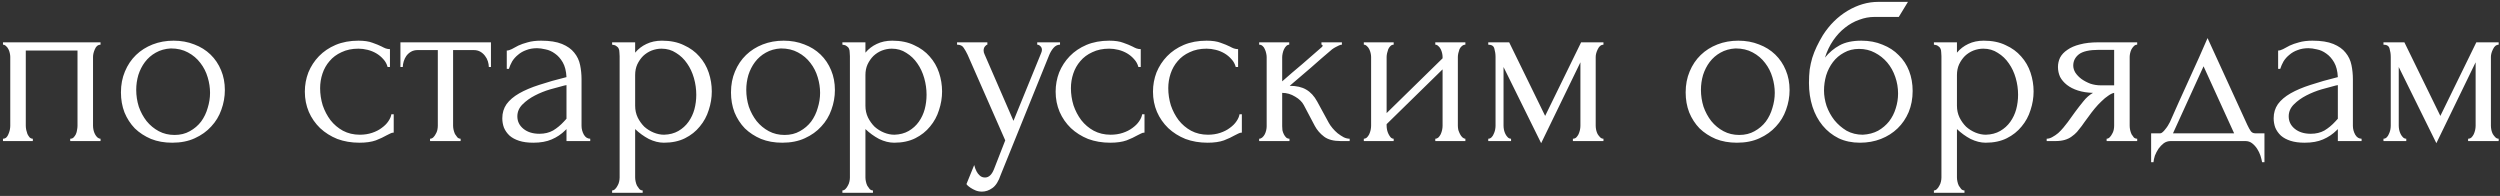 <?xml version="1.0" encoding="UTF-8"?> <svg xmlns="http://www.w3.org/2000/svg" width="319" height="25" viewBox="0 0 319 25" fill="none"><rect x="0" y="0" width="319" height="25" fill="#333333" stroke="none"/><path d="M3.29 16.05C3.29 16.21 3.31 16.39 3.35 16.59C3.39 16.77 3.44 16.94 3.5 17.1C3.58 17.26 3.67 17.4 3.77 17.52C3.89 17.64 4.03 17.7 4.19 17.7V18H0.38V17.7C0.54 17.7 0.68 17.65 0.8 17.55C0.92 17.43 1.01 17.29 1.07 17.13C1.15 16.95 1.21 16.77 1.25 16.59C1.29 16.39 1.31 16.21 1.31 16.05V7.26C1.31 7.12 1.29 6.96 1.25 6.78C1.21 6.58 1.15 6.41 1.07 6.27C0.99 6.11 0.89 5.98 0.77 5.88C0.65 5.76 0.52 5.7 0.38 5.7V5.4H12.83V5.7C12.51 5.7 12.27 5.89 12.11 6.27C11.95 6.63 11.87 6.96 11.87 7.26V16.05C11.87 16.21 11.89 16.39 11.93 16.59C11.97 16.77 12.03 16.94 12.11 17.1C12.19 17.26 12.29 17.4 12.41 17.52C12.55 17.64 12.69 17.7 12.83 17.7V18H8.96V17.7C9.14 17.7 9.28 17.65 9.38 17.55C9.5 17.43 9.6 17.29 9.68 17.13C9.76 16.95 9.81 16.77 9.83 16.59C9.87 16.39 9.89 16.21 9.89 16.05V6.45H3.29V16.05ZM21.972 18.21C20.972 18.21 20.072 18.05 19.272 17.73C18.472 17.39 17.782 16.94 17.202 16.38C16.642 15.8 16.202 15.12 15.882 14.34C15.582 13.56 15.432 12.71 15.432 11.79C15.432 10.81 15.602 9.92 15.942 9.12C16.282 8.3 16.752 7.6 17.352 7.02C17.952 6.44 18.662 5.99 19.482 5.67C20.302 5.35 21.192 5.19 22.152 5.19C23.112 5.19 23.992 5.35 24.792 5.67C25.592 5.97 26.282 6.4 26.862 6.96C27.442 7.52 27.892 8.19 28.212 8.97C28.532 9.73 28.692 10.57 28.692 11.49C28.692 12.35 28.542 13.19 28.242 14.01C27.962 14.81 27.532 15.52 26.952 16.14C26.392 16.76 25.692 17.26 24.852 17.64C24.032 18.02 23.072 18.21 21.972 18.21ZM21.792 6.18C21.072 6.22 20.432 6.4 19.872 6.72C19.332 7.02 18.872 7.42 18.492 7.92C18.132 8.4 17.852 8.95 17.652 9.57C17.472 10.19 17.382 10.82 17.382 11.46C17.382 12.2 17.492 12.92 17.712 13.62C17.952 14.3 18.282 14.91 18.702 15.45C19.142 15.99 19.662 16.42 20.262 16.74C20.862 17.06 21.532 17.22 22.272 17.22C23.012 17.22 23.662 17.06 24.222 16.74C24.802 16.42 25.282 16.01 25.662 15.51C26.042 14.99 26.322 14.41 26.502 13.77C26.702 13.13 26.802 12.49 26.802 11.85C26.802 11.19 26.702 10.53 26.502 9.87C26.302 9.19 25.992 8.58 25.572 8.04C25.152 7.48 24.622 7.03 23.982 6.69C23.362 6.35 22.632 6.18 21.792 6.18ZM50.238 16.92C50.078 16.92 49.928 16.96 49.788 17.04C49.648 17.1 49.488 17.18 49.308 17.28C48.968 17.48 48.518 17.69 47.958 17.91C47.398 18.11 46.698 18.21 45.858 18.21C44.838 18.21 43.898 18.05 43.038 17.73C42.198 17.39 41.468 16.93 40.848 16.35C40.228 15.75 39.748 15.06 39.408 14.28C39.068 13.48 38.898 12.62 38.898 11.7C38.898 10.84 39.048 10.02 39.348 9.24C39.668 8.46 40.118 7.77 40.698 7.17C41.278 6.57 41.988 6.09 42.828 5.73C43.688 5.37 44.658 5.19 45.738 5.19C46.478 5.19 47.078 5.28 47.538 5.46C47.998 5.62 48.388 5.78 48.708 5.94C48.888 6.04 49.058 6.12 49.218 6.18C49.398 6.24 49.578 6.27 49.758 6.27V8.55H49.458C49.358 8.17 49.178 7.84 48.918 7.56C48.658 7.26 48.358 7.01 48.018 6.81C47.678 6.61 47.308 6.46 46.908 6.36C46.508 6.26 46.118 6.21 45.738 6.21C44.918 6.21 44.198 6.36 43.578 6.66C42.958 6.94 42.448 7.32 42.048 7.8C41.648 8.26 41.348 8.79 41.148 9.39C40.948 9.99 40.848 10.61 40.848 11.25C40.848 11.99 40.958 12.72 41.178 13.44C41.418 14.14 41.748 14.77 42.168 15.33C42.608 15.89 43.138 16.34 43.758 16.68C44.398 17.02 45.118 17.19 45.918 17.19C46.478 17.19 46.998 17.11 47.478 16.95C47.958 16.79 48.368 16.58 48.708 16.32C49.068 16.06 49.348 15.78 49.548 15.48C49.768 15.16 49.898 14.86 49.938 14.58H50.238V16.92ZM62.375 8.55C62.375 8.33 62.335 8.09 62.255 7.83C62.175 7.57 62.055 7.34 61.895 7.14C61.735 6.92 61.535 6.74 61.295 6.6C61.055 6.46 60.775 6.39 60.455 6.39H57.815V16.05C57.815 16.21 57.835 16.38 57.875 16.56C57.915 16.74 57.975 16.92 58.055 17.1C58.155 17.26 58.255 17.4 58.355 17.52C58.475 17.64 58.615 17.7 58.775 17.7V18H54.875V17.7C55.035 17.7 55.175 17.64 55.295 17.52C55.415 17.4 55.515 17.26 55.595 17.1C55.695 16.94 55.765 16.77 55.805 16.59C55.845 16.39 55.865 16.21 55.865 16.05V6.39H53.285C52.965 6.39 52.685 6.46 52.445 6.6C52.205 6.74 52.005 6.92 51.845 7.14C51.705 7.34 51.595 7.57 51.515 7.83C51.435 8.09 51.395 8.33 51.395 8.55H51.095V5.4H62.645V8.55H62.375ZM72.284 18V16.47L72.134 16.62C71.634 17.12 71.054 17.51 70.394 17.79C69.754 18.07 68.974 18.21 68.054 18.21C67.354 18.21 66.754 18.13 66.254 17.97C65.754 17.81 65.344 17.59 65.024 17.31C64.704 17.01 64.464 16.67 64.304 16.29C64.164 15.91 64.094 15.51 64.094 15.09C64.094 14.41 64.274 13.81 64.634 13.29C65.014 12.77 65.554 12.31 66.254 11.91C66.954 11.51 67.804 11.15 68.804 10.83C69.824 10.49 70.984 10.16 72.284 9.84C72.244 9.06 72.084 8.43 71.804 7.95C71.524 7.47 71.194 7.1 70.814 6.84C70.434 6.56 70.034 6.38 69.614 6.3C69.194 6.2 68.834 6.15 68.534 6.15C68.014 6.15 67.554 6.23 67.154 6.39C66.754 6.53 66.404 6.73 66.104 6.99C65.804 7.23 65.554 7.51 65.354 7.83C65.174 8.15 65.034 8.47 64.934 8.79H64.664V6.45C64.844 6.45 65.054 6.39 65.294 6.27C65.534 6.13 65.814 5.98 66.134 5.82C66.474 5.66 66.874 5.52 67.334 5.4C67.814 5.26 68.384 5.19 69.044 5.19C70.144 5.19 71.034 5.33 71.714 5.61C72.394 5.89 72.914 6.26 73.274 6.72C73.654 7.18 73.904 7.71 74.024 8.31C74.144 8.89 74.204 9.49 74.204 10.11V16.05C74.204 16.45 74.304 16.83 74.504 17.19C74.704 17.53 74.974 17.7 75.314 17.7V18H72.284ZM72.284 15.15V10.86L71.984 10.92C71.504 11.04 70.914 11.2 70.214 11.4C69.534 11.6 68.884 11.86 68.264 12.18C67.644 12.5 67.114 12.88 66.674 13.32C66.234 13.76 66.014 14.27 66.014 14.85C66.014 15.49 66.274 16.02 66.794 16.44C67.314 16.86 67.994 17.07 68.834 17.07C69.494 17.07 70.074 16.93 70.574 16.65C71.074 16.35 71.534 15.97 71.954 15.51L72.284 15.15ZM84.465 5.19C85.545 5.19 86.475 5.38 87.255 5.76C88.055 6.12 88.715 6.6 89.235 7.2C89.775 7.8 90.175 8.49 90.435 9.27C90.695 10.05 90.825 10.85 90.825 11.67C90.825 12.47 90.695 13.26 90.435 14.04C90.195 14.82 89.815 15.52 89.295 16.14C88.795 16.76 88.165 17.26 87.405 17.64C86.645 18.02 85.745 18.21 84.705 18.21C84.085 18.21 83.445 18.05 82.785 17.73C82.145 17.39 81.565 16.97 81.045 16.47V22.65C81.045 22.81 81.065 22.98 81.105 23.16C81.145 23.36 81.205 23.54 81.285 23.7C81.385 23.86 81.485 24 81.585 24.12C81.705 24.24 81.845 24.3 82.005 24.3V24.6H78.105V24.3C78.245 24.3 78.375 24.24 78.495 24.12C78.615 24 78.715 23.86 78.795 23.7C78.895 23.54 78.965 23.36 79.005 23.16C79.045 22.98 79.065 22.81 79.065 22.65V7.17C79.065 6.99 79.055 6.82 79.035 6.66C79.035 6.48 79.005 6.33 78.945 6.21C78.885 6.07 78.785 5.96 78.645 5.88C78.525 5.78 78.345 5.72 78.105 5.7V5.4H81.045V6.72C81.445 6.24 81.925 5.87 82.485 5.61C83.065 5.33 83.725 5.19 84.465 5.19ZM84.735 17.19C85.435 17.17 86.045 17.01 86.565 16.71C87.085 16.41 87.515 16.02 87.855 15.54C88.195 15.06 88.445 14.53 88.605 13.95C88.765 13.35 88.845 12.73 88.845 12.09C88.845 11.37 88.745 10.66 88.545 9.96C88.345 9.26 88.055 8.64 87.675 8.1C87.295 7.54 86.825 7.09 86.265 6.75C85.725 6.39 85.105 6.21 84.405 6.21C83.985 6.21 83.565 6.29 83.145 6.45C82.745 6.61 82.385 6.84 82.065 7.14C81.765 7.44 81.515 7.8 81.315 8.22C81.135 8.62 81.045 9.07 81.045 9.57V13.5C81.045 14.04 81.155 14.54 81.375 15C81.595 15.44 81.875 15.83 82.215 16.17C82.575 16.49 82.975 16.74 83.415 16.92C83.855 17.1 84.295 17.19 84.735 17.19ZM99.814 18.21C98.814 18.21 97.914 18.05 97.114 17.73C96.314 17.39 95.624 16.94 95.044 16.38C94.484 15.8 94.044 15.12 93.724 14.34C93.424 13.56 93.274 12.71 93.274 11.79C93.274 10.81 93.444 9.92 93.784 9.12C94.124 8.3 94.594 7.6 95.194 7.02C95.794 6.44 96.504 5.99 97.324 5.67C98.144 5.35 99.034 5.19 99.994 5.19C100.954 5.19 101.834 5.35 102.634 5.67C103.434 5.97 104.124 6.4 104.704 6.96C105.284 7.52 105.734 8.19 106.054 8.97C106.374 9.73 106.534 10.57 106.534 11.49C106.534 12.35 106.384 13.19 106.084 14.01C105.804 14.81 105.374 15.52 104.794 16.14C104.234 16.76 103.534 17.26 102.694 17.64C101.874 18.02 100.914 18.21 99.814 18.21ZM99.634 6.18C98.914 6.22 98.274 6.4 97.714 6.72C97.174 7.02 96.714 7.42 96.334 7.92C95.974 8.4 95.694 8.95 95.494 9.57C95.314 10.19 95.224 10.82 95.224 11.46C95.224 12.2 95.334 12.92 95.554 13.62C95.794 14.3 96.124 14.91 96.544 15.45C96.984 15.99 97.504 16.42 98.104 16.74C98.704 17.06 99.374 17.22 100.114 17.22C100.854 17.22 101.504 17.06 102.064 16.74C102.644 16.42 103.124 16.01 103.504 15.51C103.884 14.99 104.164 14.41 104.344 13.77C104.544 13.13 104.644 12.49 104.644 11.85C104.644 11.19 104.544 10.53 104.344 9.87C104.144 9.19 103.834 8.58 103.414 8.04C102.994 7.48 102.464 7.03 101.824 6.69C101.204 6.35 100.474 6.18 99.634 6.18ZM113.849 5.19C114.929 5.19 115.859 5.38 116.639 5.76C117.439 6.12 118.099 6.6 118.619 7.2C119.159 7.8 119.559 8.49 119.819 9.27C120.079 10.05 120.209 10.85 120.209 11.67C120.209 12.47 120.079 13.26 119.819 14.04C119.579 14.82 119.199 15.52 118.679 16.14C118.179 16.76 117.549 17.26 116.789 17.64C116.029 18.02 115.129 18.21 114.089 18.21C113.469 18.21 112.829 18.05 112.169 17.73C111.529 17.39 110.949 16.97 110.429 16.47V22.65C110.429 22.81 110.449 22.98 110.489 23.16C110.529 23.36 110.589 23.54 110.669 23.7C110.769 23.86 110.869 24 110.969 24.12C111.089 24.24 111.229 24.3 111.389 24.3V24.6H107.489V24.3C107.629 24.3 107.759 24.24 107.879 24.12C107.999 24 108.099 23.86 108.179 23.7C108.279 23.54 108.349 23.36 108.389 23.16C108.429 22.98 108.449 22.81 108.449 22.65V7.17C108.449 6.99 108.439 6.82 108.419 6.66C108.419 6.48 108.389 6.33 108.329 6.21C108.269 6.07 108.169 5.96 108.029 5.88C107.909 5.78 107.729 5.72 107.489 5.7V5.4H110.429V6.72C110.829 6.24 111.309 5.87 111.869 5.61C112.449 5.33 113.109 5.19 113.849 5.19ZM114.119 17.19C114.819 17.17 115.429 17.01 115.949 16.71C116.469 16.41 116.899 16.02 117.239 15.54C117.579 15.06 117.829 14.53 117.989 13.95C118.149 13.35 118.229 12.73 118.229 12.09C118.229 11.37 118.129 10.66 117.929 9.96C117.729 9.26 117.439 8.64 117.059 8.1C116.679 7.54 116.209 7.09 115.649 6.75C115.109 6.39 114.489 6.21 113.789 6.21C113.369 6.21 112.949 6.29 112.529 6.45C112.129 6.61 111.769 6.84 111.449 7.14C111.149 7.44 110.899 7.8 110.699 8.22C110.519 8.62 110.429 9.07 110.429 9.57V13.5C110.429 14.04 110.539 14.54 110.759 15C110.979 15.44 111.259 15.83 111.599 16.17C111.959 16.49 112.359 16.74 112.799 16.92C113.239 17.1 113.679 17.19 114.119 17.19ZM127.699 22.29C127.419 23.13 127.059 23.7 126.619 24C126.199 24.3 125.759 24.45 125.299 24.45C124.999 24.45 124.729 24.4 124.489 24.3C124.249 24.2 124.039 24.09 123.859 23.97C123.679 23.85 123.539 23.74 123.439 23.64C123.359 23.54 123.319 23.49 123.319 23.49L124.309 21.06C124.389 21.38 124.489 21.65 124.609 21.87C124.709 22.07 124.849 22.25 125.029 22.41C125.209 22.57 125.429 22.65 125.689 22.65C126.169 22.65 126.549 22.3 126.829 21.6L128.269 17.91L123.469 6.99C123.309 6.65 123.139 6.35 122.959 6.09C122.799 5.83 122.519 5.7 122.119 5.7V5.4H125.989V5.7C125.909 5.7 125.809 5.77 125.689 5.91C125.569 6.05 125.509 6.23 125.509 6.45C125.509 6.61 125.549 6.77 125.629 6.93L129.319 15.42L132.859 6.75C132.919 6.61 132.949 6.48 132.949 6.36C132.949 6.16 132.879 6 132.739 5.88C132.619 5.76 132.489 5.7 132.349 5.7V5.4H135.259V5.7C134.939 5.7 134.659 5.84 134.419 6.12C134.199 6.38 134.019 6.68 133.879 7.02L127.699 22.29ZM146.039 16.92C145.879 16.92 145.729 16.96 145.589 17.04C145.449 17.1 145.289 17.18 145.109 17.28C144.769 17.48 144.319 17.69 143.759 17.91C143.199 18.11 142.499 18.21 141.659 18.21C140.639 18.21 139.699 18.05 138.839 17.73C137.999 17.39 137.269 16.93 136.649 16.35C136.029 15.75 135.549 15.06 135.209 14.28C134.869 13.48 134.699 12.62 134.699 11.7C134.699 10.84 134.849 10.02 135.149 9.24C135.469 8.46 135.919 7.77 136.499 7.17C137.079 6.57 137.789 6.09 138.629 5.73C139.489 5.37 140.459 5.19 141.539 5.19C142.279 5.19 142.879 5.28 143.339 5.46C143.799 5.62 144.189 5.78 144.509 5.94C144.689 6.04 144.859 6.12 145.019 6.18C145.199 6.24 145.379 6.27 145.559 6.27V8.55H145.259C145.159 8.17 144.979 7.84 144.719 7.56C144.459 7.26 144.159 7.01 143.819 6.81C143.479 6.61 143.109 6.46 142.709 6.36C142.309 6.26 141.919 6.21 141.539 6.21C140.719 6.21 139.999 6.36 139.379 6.66C138.759 6.94 138.249 7.32 137.849 7.8C137.449 8.26 137.149 8.79 136.949 9.39C136.749 9.99 136.649 10.61 136.649 11.25C136.649 11.99 136.759 12.72 136.979 13.44C137.219 14.14 137.549 14.77 137.969 15.33C138.409 15.89 138.939 16.34 139.559 16.68C140.199 17.02 140.919 17.19 141.719 17.19C142.279 17.19 142.799 17.11 143.279 16.95C143.759 16.79 144.169 16.58 144.509 16.32C144.869 16.06 145.149 15.78 145.349 15.48C145.569 15.16 145.699 14.86 145.739 14.58H146.039V16.92ZM158.461 16.92C158.301 16.92 158.151 16.96 158.011 17.04C157.871 17.1 157.711 17.18 157.531 17.28C157.191 17.48 156.741 17.69 156.181 17.91C155.621 18.11 154.921 18.21 154.081 18.21C153.061 18.21 152.121 18.05 151.261 17.73C150.421 17.39 149.691 16.93 149.071 16.35C148.451 15.75 147.971 15.06 147.631 14.28C147.291 13.48 147.121 12.62 147.121 11.7C147.121 10.84 147.271 10.02 147.571 9.24C147.891 8.46 148.341 7.77 148.921 7.17C149.501 6.57 150.211 6.09 151.051 5.73C151.911 5.37 152.881 5.19 153.961 5.19C154.701 5.19 155.301 5.28 155.761 5.46C156.221 5.62 156.611 5.78 156.931 5.94C157.111 6.04 157.281 6.12 157.441 6.18C157.621 6.24 157.801 6.27 157.981 6.27V8.55H157.681C157.581 8.17 157.401 7.84 157.141 7.56C156.881 7.26 156.581 7.01 156.241 6.81C155.901 6.61 155.531 6.46 155.131 6.36C154.731 6.26 154.341 6.21 153.961 6.21C153.141 6.21 152.421 6.36 151.801 6.66C151.181 6.94 150.671 7.32 150.271 7.8C149.871 8.26 149.571 8.79 149.371 9.39C149.171 9.99 149.071 10.61 149.071 11.25C149.071 11.99 149.181 12.72 149.401 13.44C149.641 14.14 149.971 14.77 150.391 15.33C150.831 15.89 151.361 16.34 151.981 16.68C152.621 17.02 153.341 17.19 154.141 17.19C154.701 17.19 155.221 17.11 155.701 16.95C156.181 16.79 156.591 16.58 156.931 16.32C157.291 16.06 157.571 15.78 157.771 15.48C157.991 15.16 158.121 14.86 158.161 14.58H158.461V16.92ZM169.547 15.66C169.667 15.88 169.827 16.11 170.027 16.35C170.227 16.59 170.447 16.81 170.687 17.01C170.947 17.21 171.207 17.38 171.467 17.52C171.727 17.64 171.977 17.7 172.217 17.7V18H171.077C170.157 18 169.447 17.81 168.947 17.43C168.447 17.05 168.057 16.6 167.777 16.08L166.367 13.41C166.147 12.99 165.777 12.63 165.257 12.33C164.737 12.01 164.187 11.85 163.607 11.85V16.11C163.607 16.27 163.617 16.44 163.637 16.62C163.677 16.8 163.737 16.97 163.817 17.13C163.897 17.29 163.997 17.43 164.117 17.55C164.237 17.65 164.377 17.7 164.537 17.7V18H160.667V17.7C160.807 17.7 160.937 17.65 161.057 17.55C161.197 17.43 161.307 17.29 161.387 17.13C161.467 16.97 161.527 16.8 161.567 16.62C161.607 16.44 161.627 16.27 161.627 16.11V7.29C161.627 7.15 161.607 6.99 161.567 6.81C161.527 6.61 161.467 6.43 161.387 6.27C161.327 6.11 161.237 5.98 161.117 5.88C160.997 5.76 160.847 5.7 160.667 5.7V5.4H164.507V5.7C164.367 5.7 164.237 5.76 164.117 5.88C164.017 5.98 163.927 6.11 163.847 6.27C163.767 6.43 163.707 6.61 163.667 6.81C163.627 6.99 163.607 7.15 163.607 7.29V10.38C164.467 9.62 165.317 8.89 166.157 8.19C166.997 7.47 167.847 6.73 168.707 5.97C168.707 5.95 168.717 5.93 168.737 5.91C168.757 5.89 168.767 5.87 168.767 5.85C168.767 5.75 168.717 5.7 168.617 5.7V5.4H171.227V5.7C171.127 5.7 171.007 5.73 170.867 5.79C170.727 5.85 170.587 5.92 170.447 6C170.287 6.08 170.127 6.18 169.967 6.3C169.067 7.06 168.167 7.84 167.267 8.64C166.367 9.42 165.467 10.19 164.567 10.95C165.427 10.95 166.127 11.11 166.667 11.43C167.227 11.75 167.697 12.26 168.077 12.96L169.547 15.66ZM186.023 16.05C186.023 16.21 186.043 16.39 186.083 16.59C186.143 16.77 186.213 16.94 186.293 17.1C186.373 17.26 186.473 17.4 186.593 17.52C186.733 17.64 186.863 17.7 186.983 17.7V18H183.143V17.7C183.283 17.7 183.413 17.65 183.533 17.55C183.653 17.43 183.753 17.29 183.833 17.13C183.913 16.95 183.973 16.77 184.013 16.59C184.053 16.39 184.073 16.21 184.073 16.05V8.85L176.933 15.84V16.05C176.933 16.21 176.953 16.39 176.993 16.59C177.033 16.77 177.093 16.94 177.173 17.1C177.253 17.26 177.343 17.4 177.443 17.52C177.563 17.64 177.693 17.7 177.833 17.7V18H174.023V17.7C174.163 17.7 174.293 17.65 174.413 17.55C174.533 17.43 174.633 17.29 174.713 17.13C174.793 16.95 174.853 16.77 174.893 16.59C174.933 16.39 174.953 16.21 174.953 16.05V7.26C174.953 7.12 174.933 6.96 174.893 6.78C174.853 6.6 174.793 6.43 174.713 6.27C174.633 6.11 174.533 5.98 174.413 5.88C174.293 5.76 174.163 5.7 174.023 5.7V5.4H177.833V5.7C177.673 5.7 177.533 5.76 177.413 5.88C177.313 5.98 177.223 6.11 177.143 6.27C177.083 6.43 177.033 6.6 176.993 6.78C176.953 6.96 176.933 7.12 176.933 7.26V14.43L184.073 7.44V7.26C184.073 7.12 184.053 6.96 184.013 6.78C183.973 6.6 183.913 6.43 183.833 6.27C183.753 6.11 183.653 5.98 183.533 5.88C183.413 5.76 183.283 5.7 183.143 5.7V5.4H186.983V5.7C186.823 5.7 186.673 5.76 186.533 5.88C186.413 5.98 186.313 6.11 186.233 6.27C186.173 6.43 186.123 6.6 186.083 6.78C186.043 6.96 186.023 7.12 186.023 7.26V16.05ZM203.611 16.05C203.611 16.21 203.631 16.39 203.671 16.59C203.711 16.77 203.771 16.94 203.851 17.1C203.951 17.26 204.061 17.4 204.181 17.52C204.301 17.64 204.441 17.7 204.601 17.7V18H200.701V17.7C200.861 17.7 201.001 17.65 201.121 17.55C201.241 17.43 201.341 17.29 201.421 17.13C201.501 16.95 201.561 16.77 201.601 16.59C201.641 16.39 201.661 16.21 201.661 16.05V7.95L196.651 18.27L191.851 8.55V16.05C191.851 16.21 191.871 16.39 191.911 16.59C191.951 16.77 192.011 16.94 192.091 17.1C192.171 17.26 192.271 17.4 192.391 17.52C192.511 17.64 192.651 17.7 192.811 17.7V18H189.901V17.7C190.061 17.7 190.201 17.64 190.321 17.52C190.441 17.4 190.531 17.26 190.591 17.1C190.671 16.94 190.731 16.77 190.771 16.59C190.811 16.39 190.831 16.21 190.831 16.05V7.26C190.831 6.9 190.781 6.55 190.681 6.21C190.601 5.87 190.341 5.7 189.901 5.7V5.4H192.571L197.161 14.79L201.751 5.4H204.601V5.7C204.301 5.7 204.061 5.89 203.881 6.27C203.701 6.63 203.611 6.96 203.611 7.26V16.05ZM221.63 18.21C220.63 18.21 219.73 18.05 218.93 17.73C218.13 17.39 217.44 16.94 216.86 16.38C216.3 15.8 215.86 15.12 215.54 14.34C215.24 13.56 215.09 12.71 215.09 11.79C215.09 10.81 215.26 9.92 215.6 9.12C215.94 8.3 216.41 7.6 217.01 7.02C217.61 6.44 218.32 5.99 219.14 5.67C219.96 5.35 220.85 5.19 221.81 5.19C222.77 5.19 223.65 5.35 224.45 5.67C225.25 5.97 225.94 6.4 226.52 6.96C227.1 7.52 227.55 8.19 227.87 8.97C228.19 9.73 228.35 10.57 228.35 11.49C228.35 12.35 228.2 13.19 227.9 14.01C227.62 14.81 227.19 15.52 226.61 16.14C226.05 16.76 225.35 17.26 224.51 17.64C223.69 18.02 222.73 18.21 221.63 18.21ZM221.45 6.18C220.73 6.22 220.09 6.4 219.53 6.72C218.99 7.02 218.53 7.42 218.15 7.92C217.79 8.4 217.51 8.95 217.31 9.57C217.13 10.19 217.04 10.82 217.04 11.46C217.04 12.2 217.15 12.92 217.37 13.62C217.61 14.3 217.94 14.91 218.36 15.45C218.8 15.99 219.32 16.42 219.92 16.74C220.52 17.06 221.19 17.22 221.93 17.22C222.67 17.22 223.32 17.06 223.88 16.74C224.46 16.42 224.94 16.01 225.32 15.51C225.7 14.99 225.98 14.41 226.16 13.77C226.36 13.13 226.46 12.49 226.46 11.85C226.46 11.19 226.36 10.53 226.16 9.87C225.96 9.19 225.65 8.58 225.23 8.04C224.81 7.48 224.28 7.03 223.64 6.69C223.02 6.35 222.29 6.18 221.45 6.18ZM237.514 5.19C238.514 5.19 239.414 5.36 240.214 5.7C241.034 6.02 241.724 6.47 242.284 7.05C242.864 7.61 243.304 8.28 243.604 9.06C243.904 9.84 244.054 10.69 244.054 11.61C244.054 12.59 243.884 13.49 243.544 14.31C243.204 15.11 242.734 15.8 242.134 16.38C241.534 16.96 240.824 17.41 240.004 17.73C239.184 18.05 238.294 18.21 237.334 18.21C236.314 18.21 235.404 18.02 234.604 17.64C233.804 17.24 233.124 16.7 232.564 16.02C232.004 15.34 231.574 14.54 231.274 13.62C230.974 12.68 230.824 11.67 230.824 10.59C230.824 9.97 230.854 9.4 230.914 8.88C230.994 8.36 231.104 7.86 231.244 7.38C231.404 6.88 231.594 6.4 231.814 5.94C232.034 5.48 232.294 5 232.594 4.5C233.434 3.18 234.484 2.14 235.744 1.38C237.024 0.62 238.324 0.24 239.644 0.24H243.454L242.284 2.16H239.164C238.524 2.16 237.884 2.28 237.244 2.52C236.604 2.74 235.994 3.08 235.414 3.54C234.854 3.98 234.354 4.52 233.914 5.16C233.474 5.8 233.124 6.53 232.864 7.35C233.404 6.69 234.024 6.17 234.724 5.79C235.444 5.39 236.374 5.19 237.514 5.19ZM237.694 17.19C238.434 17.15 239.084 16.98 239.644 16.68C240.204 16.36 240.674 15.96 241.054 15.48C241.434 14.98 241.714 14.43 241.894 13.83C242.094 13.21 242.194 12.58 242.194 11.94C242.194 11.2 242.074 10.49 241.834 9.81C241.594 9.11 241.254 8.5 240.814 7.98C240.374 7.46 239.844 7.04 239.224 6.72C238.624 6.4 237.954 6.24 237.214 6.24C236.494 6.24 235.854 6.4 235.294 6.72C234.734 7.02 234.264 7.42 233.884 7.92C233.504 8.42 233.214 8.99 233.014 9.63C232.834 10.27 232.744 10.91 232.744 11.55C232.744 12.19 232.854 12.85 233.074 13.53C233.314 14.19 233.644 14.79 234.064 15.33C234.504 15.87 235.024 16.32 235.624 16.68C236.244 17.02 236.934 17.19 237.694 17.19ZM253.127 5.19C254.207 5.19 255.137 5.38 255.917 5.76C256.717 6.12 257.377 6.6 257.897 7.2C258.437 7.8 258.837 8.49 259.097 9.27C259.357 10.05 259.487 10.85 259.487 11.67C259.487 12.47 259.357 13.26 259.097 14.04C258.857 14.82 258.477 15.52 257.957 16.14C257.457 16.76 256.827 17.26 256.067 17.64C255.307 18.02 254.407 18.21 253.367 18.21C252.747 18.21 252.107 18.05 251.447 17.73C250.807 17.39 250.227 16.97 249.707 16.47V22.65C249.707 22.81 249.727 22.98 249.767 23.16C249.807 23.36 249.867 23.54 249.947 23.7C250.047 23.86 250.147 24 250.247 24.12C250.367 24.24 250.507 24.3 250.667 24.3V24.6H246.767V24.3C246.907 24.3 247.037 24.24 247.157 24.12C247.277 24 247.377 23.86 247.457 23.7C247.557 23.54 247.627 23.36 247.667 23.16C247.707 22.98 247.727 22.81 247.727 22.65V7.17C247.727 6.99 247.717 6.82 247.697 6.66C247.697 6.48 247.667 6.33 247.607 6.21C247.547 6.07 247.447 5.96 247.307 5.88C247.187 5.78 247.007 5.72 246.767 5.7V5.4H249.707V6.72C250.107 6.24 250.587 5.87 251.147 5.61C251.727 5.33 252.387 5.19 253.127 5.19ZM253.397 17.19C254.097 17.17 254.707 17.01 255.227 16.71C255.747 16.41 256.177 16.02 256.517 15.54C256.857 15.06 257.107 14.53 257.267 13.95C257.427 13.35 257.507 12.73 257.507 12.09C257.507 11.37 257.407 10.66 257.207 9.96C257.007 9.26 256.717 8.64 256.337 8.1C255.957 7.54 255.487 7.09 254.927 6.75C254.387 6.39 253.767 6.21 253.067 6.21C252.647 6.21 252.227 6.29 251.807 6.45C251.407 6.61 251.047 6.84 250.727 7.14C250.427 7.44 250.177 7.8 249.977 8.22C249.797 8.62 249.707 9.07 249.707 9.57V13.5C249.707 14.04 249.817 14.54 250.037 15C250.257 15.44 250.537 15.83 250.877 16.17C251.237 16.49 251.637 16.74 252.077 16.92C252.517 17.1 252.957 17.19 253.397 17.19ZM271.746 16.05C271.746 16.21 271.766 16.39 271.806 16.59C271.846 16.77 271.906 16.95 271.986 17.13C272.086 17.29 272.186 17.43 272.286 17.55C272.406 17.65 272.546 17.7 272.706 17.7V18H268.806V17.7C268.946 17.7 269.076 17.64 269.196 17.52C269.316 17.4 269.416 17.26 269.496 17.1C269.596 16.94 269.666 16.77 269.706 16.59C269.746 16.39 269.766 16.21 269.766 16.05V11.85C269.546 11.89 269.296 12.01 269.016 12.21C268.736 12.39 268.446 12.63 268.146 12.93C267.846 13.21 267.556 13.52 267.276 13.86C266.996 14.2 266.736 14.54 266.496 14.88C266.296 15.16 266.126 15.39 265.986 15.57C265.846 15.75 265.726 15.92 265.626 16.08C265.426 16.34 265.226 16.59 265.026 16.83C264.826 17.05 264.596 17.25 264.336 17.43C264.096 17.61 263.806 17.75 263.466 17.85C263.126 17.95 262.726 18 262.266 18H261.156V17.7C261.396 17.7 261.636 17.63 261.876 17.49C262.136 17.35 262.386 17.18 262.626 16.98C262.866 16.76 263.086 16.53 263.286 16.29C263.506 16.03 263.696 15.79 263.856 15.57L264.786 14.28C265.126 13.82 265.476 13.37 265.836 12.93C266.196 12.47 266.606 12.11 267.066 11.85C266.346 11.83 265.706 11.73 265.146 11.55C264.586 11.37 264.116 11.13 263.736 10.83C263.356 10.53 263.066 10.19 262.866 9.81C262.686 9.41 262.596 8.99 262.596 8.55C262.596 8.13 262.686 7.73 262.866 7.35C263.066 6.97 263.376 6.64 263.796 6.36C264.216 6.06 264.746 5.83 265.386 5.67C266.046 5.49 266.836 5.4 267.756 5.4H272.706V5.7C272.546 5.7 272.406 5.76 272.286 5.88C272.186 5.98 272.086 6.11 271.986 6.27C271.906 6.43 271.846 6.6 271.806 6.78C271.766 6.96 271.746 7.12 271.746 7.26V16.05ZM264.546 8.37C264.546 8.67 264.636 8.97 264.816 9.27C265.016 9.57 265.276 9.84 265.596 10.08C265.936 10.32 266.316 10.52 266.736 10.68C267.156 10.82 267.606 10.89 268.086 10.89H269.766V6.36H267.816C266.616 6.36 265.766 6.55 265.266 6.93C264.786 7.31 264.546 7.79 264.546 8.37ZM288.944 17.01V20.7H288.644C288.604 20.46 288.534 20.18 288.434 19.86C288.334 19.56 288.194 19.27 288.014 18.99C287.834 18.71 287.614 18.47 287.354 18.27C287.114 18.09 286.834 18 286.514 18H276.974C276.654 18 276.364 18.09 276.104 18.27C275.844 18.47 275.614 18.71 275.414 18.99C275.234 19.27 275.084 19.56 274.964 19.86C274.864 20.18 274.804 20.46 274.784 20.7H274.484V17.01H275.624C275.744 17.01 275.854 16.96 275.954 16.86C276.074 16.76 276.184 16.64 276.284 16.5C276.404 16.36 276.514 16.21 276.614 16.05C276.714 15.87 276.804 15.71 276.884 15.57C277.184 14.89 277.544 14.08 277.964 13.14C278.404 12.2 278.844 11.23 279.284 10.23C279.744 9.23 280.184 8.26 280.604 7.32C281.024 6.36 281.384 5.54 281.684 4.86L286.754 15.93C286.914 16.27 287.064 16.54 287.204 16.74C287.344 16.92 287.534 17.01 287.774 17.01H288.944ZM277.274 17.01H285.074L281.174 8.46L277.274 17.01ZM298.309 18V16.47L298.159 16.62C297.659 17.12 297.079 17.51 296.419 17.79C295.779 18.07 294.999 18.21 294.079 18.21C293.379 18.21 292.779 18.13 292.279 17.97C291.779 17.81 291.369 17.59 291.049 17.31C290.729 17.01 290.489 16.67 290.329 16.29C290.189 15.91 290.119 15.51 290.119 15.09C290.119 14.41 290.299 13.81 290.659 13.29C291.039 12.77 291.579 12.31 292.279 11.91C292.979 11.51 293.829 11.15 294.829 10.83C295.849 10.49 297.009 10.16 298.309 9.84C298.269 9.06 298.109 8.43 297.829 7.95C297.549 7.47 297.219 7.1 296.839 6.84C296.459 6.56 296.059 6.38 295.639 6.3C295.219 6.2 294.859 6.15 294.559 6.15C294.039 6.15 293.579 6.23 293.179 6.39C292.779 6.53 292.429 6.73 292.129 6.99C291.829 7.23 291.579 7.51 291.379 7.83C291.199 8.15 291.059 8.47 290.959 8.79H290.689V6.45C290.869 6.45 291.079 6.39 291.319 6.27C291.559 6.13 291.839 5.98 292.159 5.82C292.499 5.66 292.899 5.52 293.359 5.4C293.839 5.26 294.409 5.19 295.069 5.19C296.169 5.19 297.059 5.33 297.739 5.61C298.419 5.89 298.939 6.26 299.299 6.72C299.679 7.18 299.929 7.71 300.049 8.31C300.169 8.89 300.229 9.49 300.229 10.11V16.05C300.229 16.45 300.329 16.83 300.529 17.19C300.729 17.53 300.999 17.7 301.339 17.7V18H298.309ZM298.309 15.15V10.86L298.009 10.92C297.529 11.04 296.939 11.2 296.239 11.4C295.559 11.6 294.909 11.86 294.289 12.18C293.669 12.5 293.139 12.88 292.699 13.32C292.259 13.76 292.039 14.27 292.039 14.85C292.039 15.49 292.299 16.02 292.819 16.44C293.339 16.86 294.019 17.07 294.859 17.07C295.519 17.07 296.099 16.93 296.599 16.65C297.099 16.35 297.559 15.97 297.979 15.51L298.309 15.15ZM317.84 16.05C317.84 16.21 317.86 16.39 317.9 16.59C317.94 16.77 318 16.94 318.08 17.1C318.18 17.26 318.29 17.4 318.41 17.52C318.53 17.64 318.67 17.7 318.83 17.7V18H314.93V17.7C315.09 17.7 315.23 17.65 315.35 17.55C315.47 17.43 315.57 17.29 315.65 17.13C315.73 16.95 315.79 16.77 315.83 16.59C315.87 16.39 315.89 16.21 315.89 16.05V7.95L310.88 18.27L306.08 8.55V16.05C306.08 16.21 306.1 16.39 306.14 16.59C306.18 16.77 306.24 16.94 306.32 17.1C306.4 17.26 306.5 17.4 306.62 17.52C306.74 17.64 306.88 17.7 307.04 17.7V18H304.13V17.7C304.29 17.7 304.43 17.64 304.55 17.52C304.67 17.4 304.76 17.26 304.82 17.1C304.9 16.94 304.96 16.77 305 16.59C305.04 16.39 305.06 16.21 305.06 16.05V7.26C305.06 6.9 305.01 6.55 304.91 6.21C304.83 5.87 304.57 5.7 304.13 5.7V5.4H306.8L311.39 14.79L315.98 5.4H318.83V5.7C318.53 5.7 318.29 5.89 318.11 6.27C317.93 6.63 317.84 6.96 317.84 7.26V16.05Z" fill="white"></path></svg> 